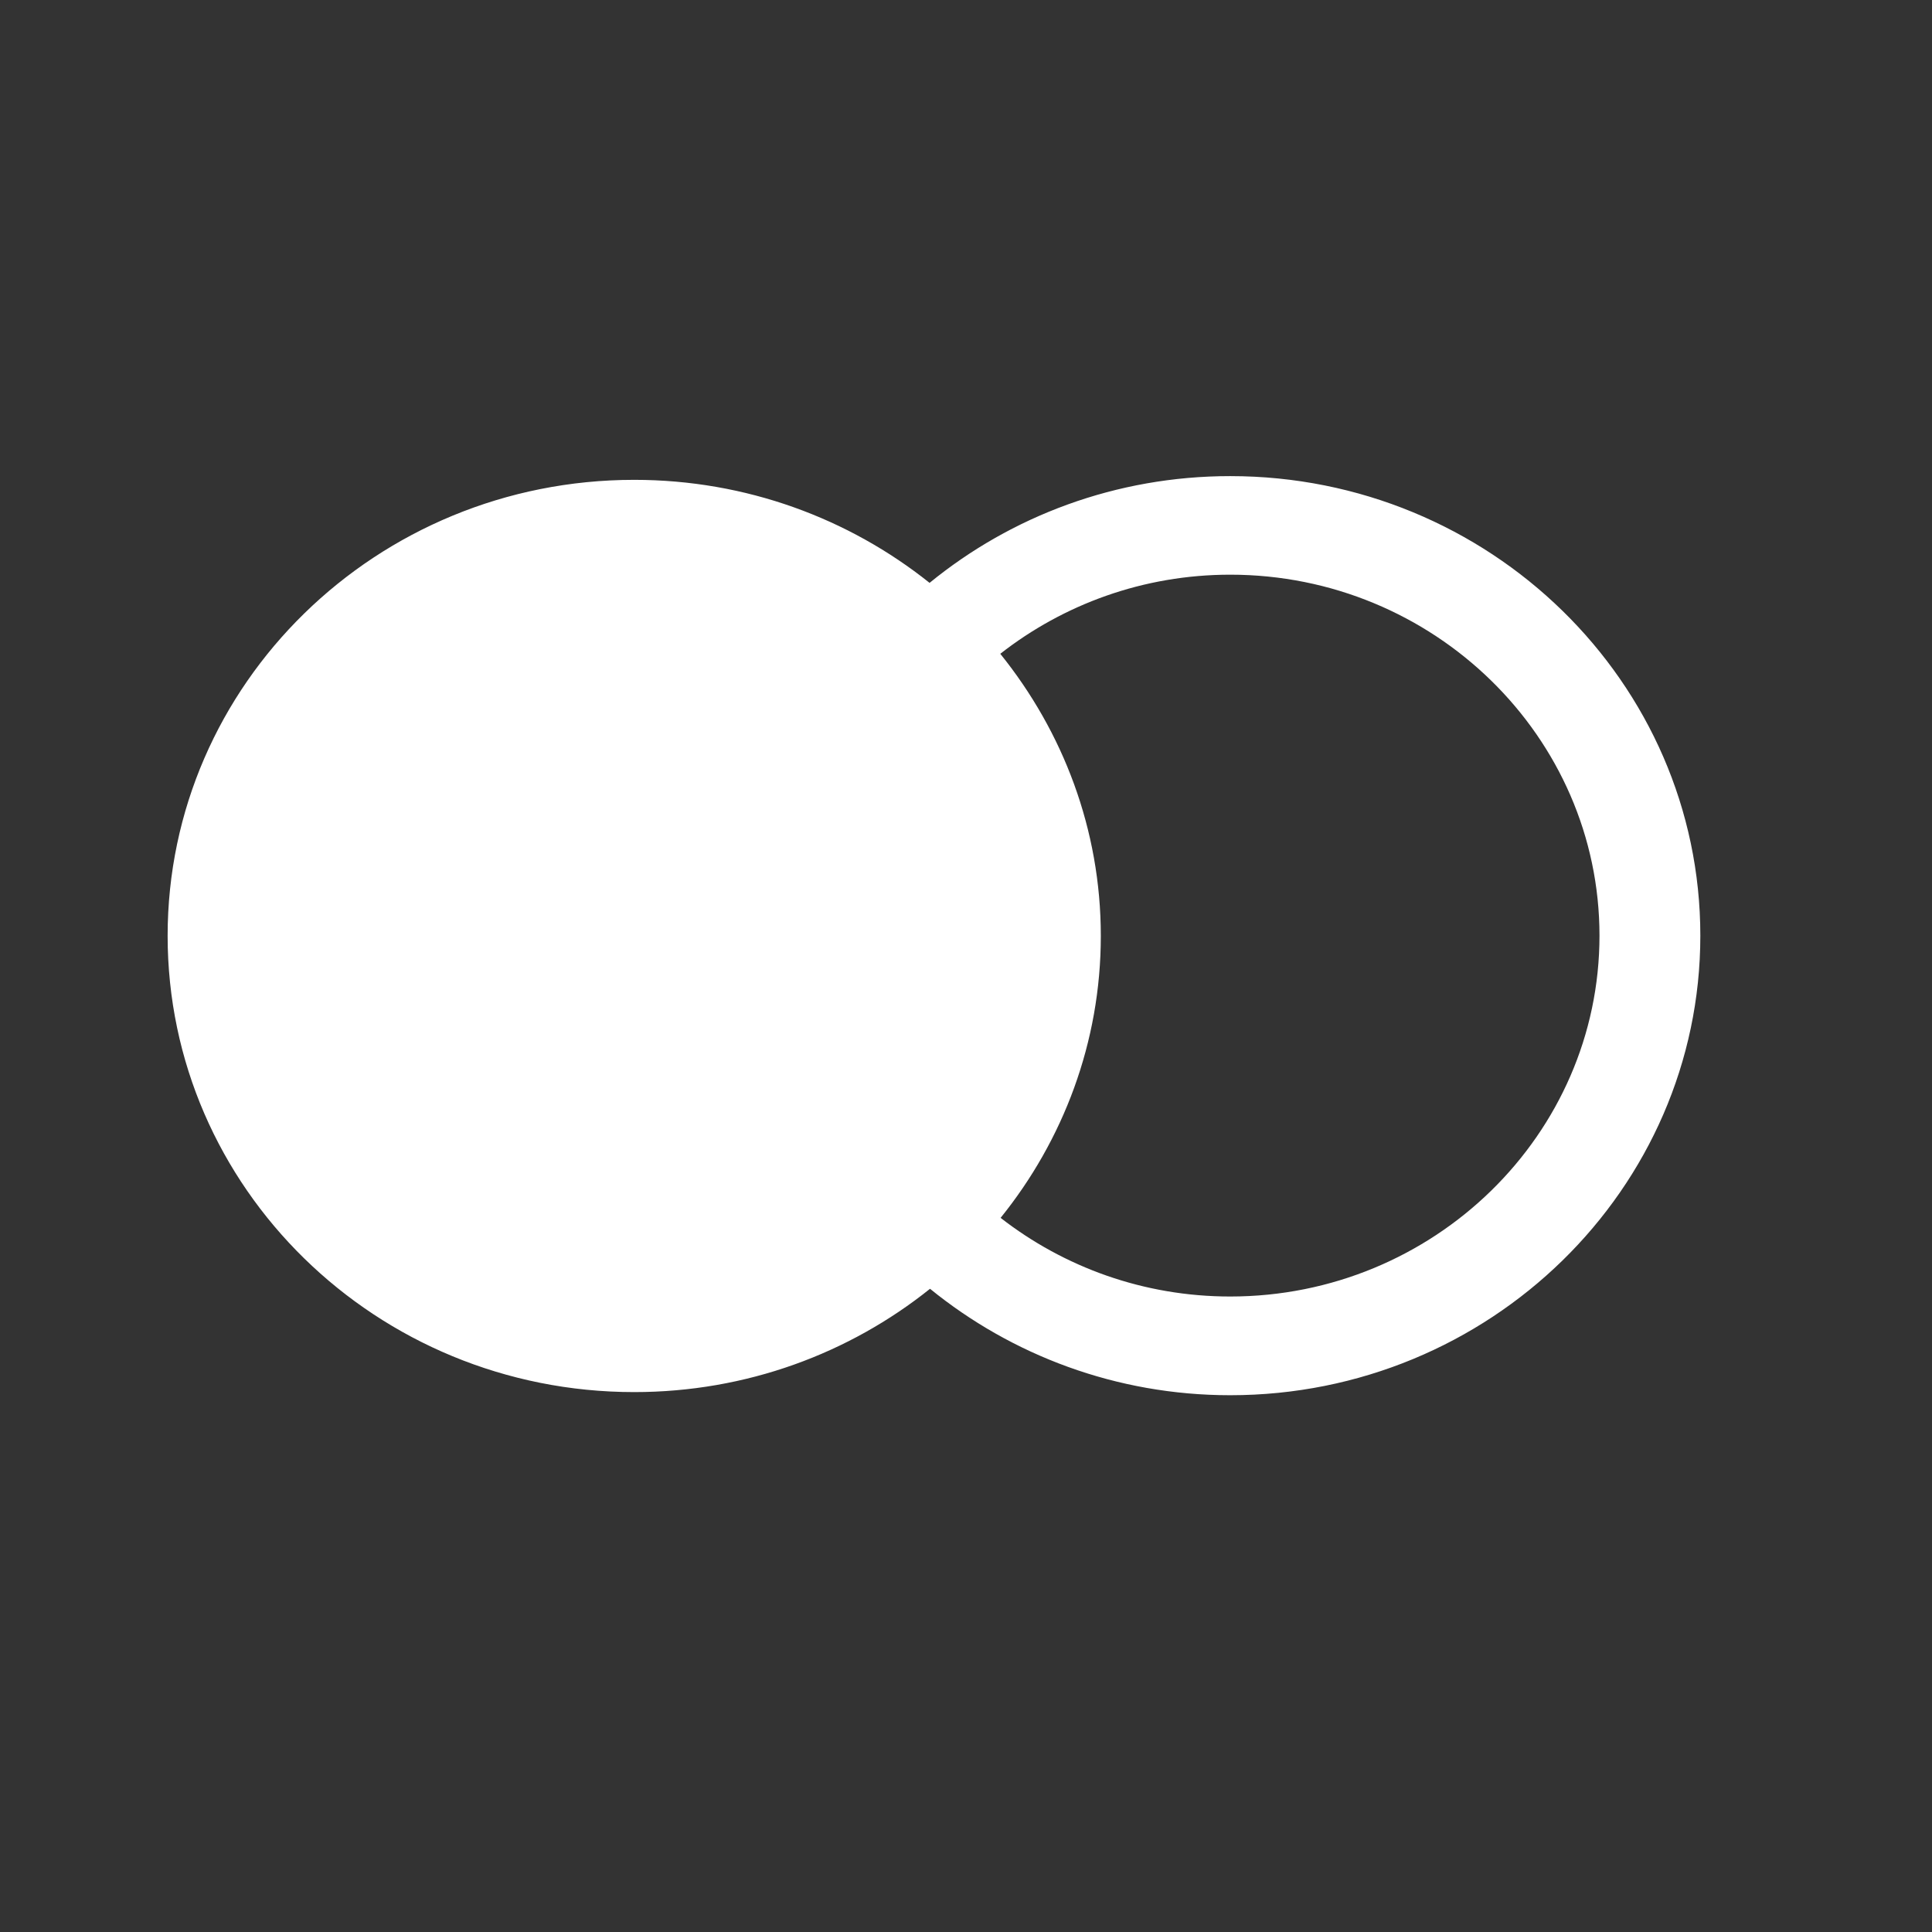 <?xml version="1.0" encoding="UTF-8"?>
<svg width="55px" height="55px" viewBox="0 0 55 55" version="1.1" xmlns="http://www.w3.org/2000/svg" xmlns:xlink="http://www.w3.org/1999/xlink">
    <rect x="0" y="0" width="55" height="55" fill="#333333" stroke="none"/>
    <title>picto/mastercard</title>
    <g id="picto/mastercard" stroke="none" stroke-width="1" fill="none" fill-rule="evenodd">
        <path d="M18.055,39.63 C21.25,39.63 24.181,38.526 26.476,36.689 C28.797,38.576 31.775,39.719 35.022,39.719 C42.404,39.719 48.405,33.849 48.405,26.637 C48.405,19.42 42.404,13.554 35.022,13.554 C31.767,13.554 28.784,14.697 26.463,16.593 C24.168,14.761 21.241,13.66 18.055,13.66 C10.716,13.66 4.772,19.476 4.772,26.641 C4.772,33.815 10.716,39.63 18.055,39.63 Z M45.534,26.637 C45.534,32.3 40.815,36.909 35.022,36.909 C32.555,36.909 30.286,36.071 28.485,34.67 C30.264,32.465 31.338,29.676 31.338,26.645 C31.338,23.611 30.26,20.826 28.476,18.612 C30.273,17.207 32.546,16.36 35.022,16.36 C40.815,16.36 45.534,20.974 45.534,26.637 Z" id="Mastercards" fill="#FFF" fill-rule="nonzero"></path>
    </g>
</svg>